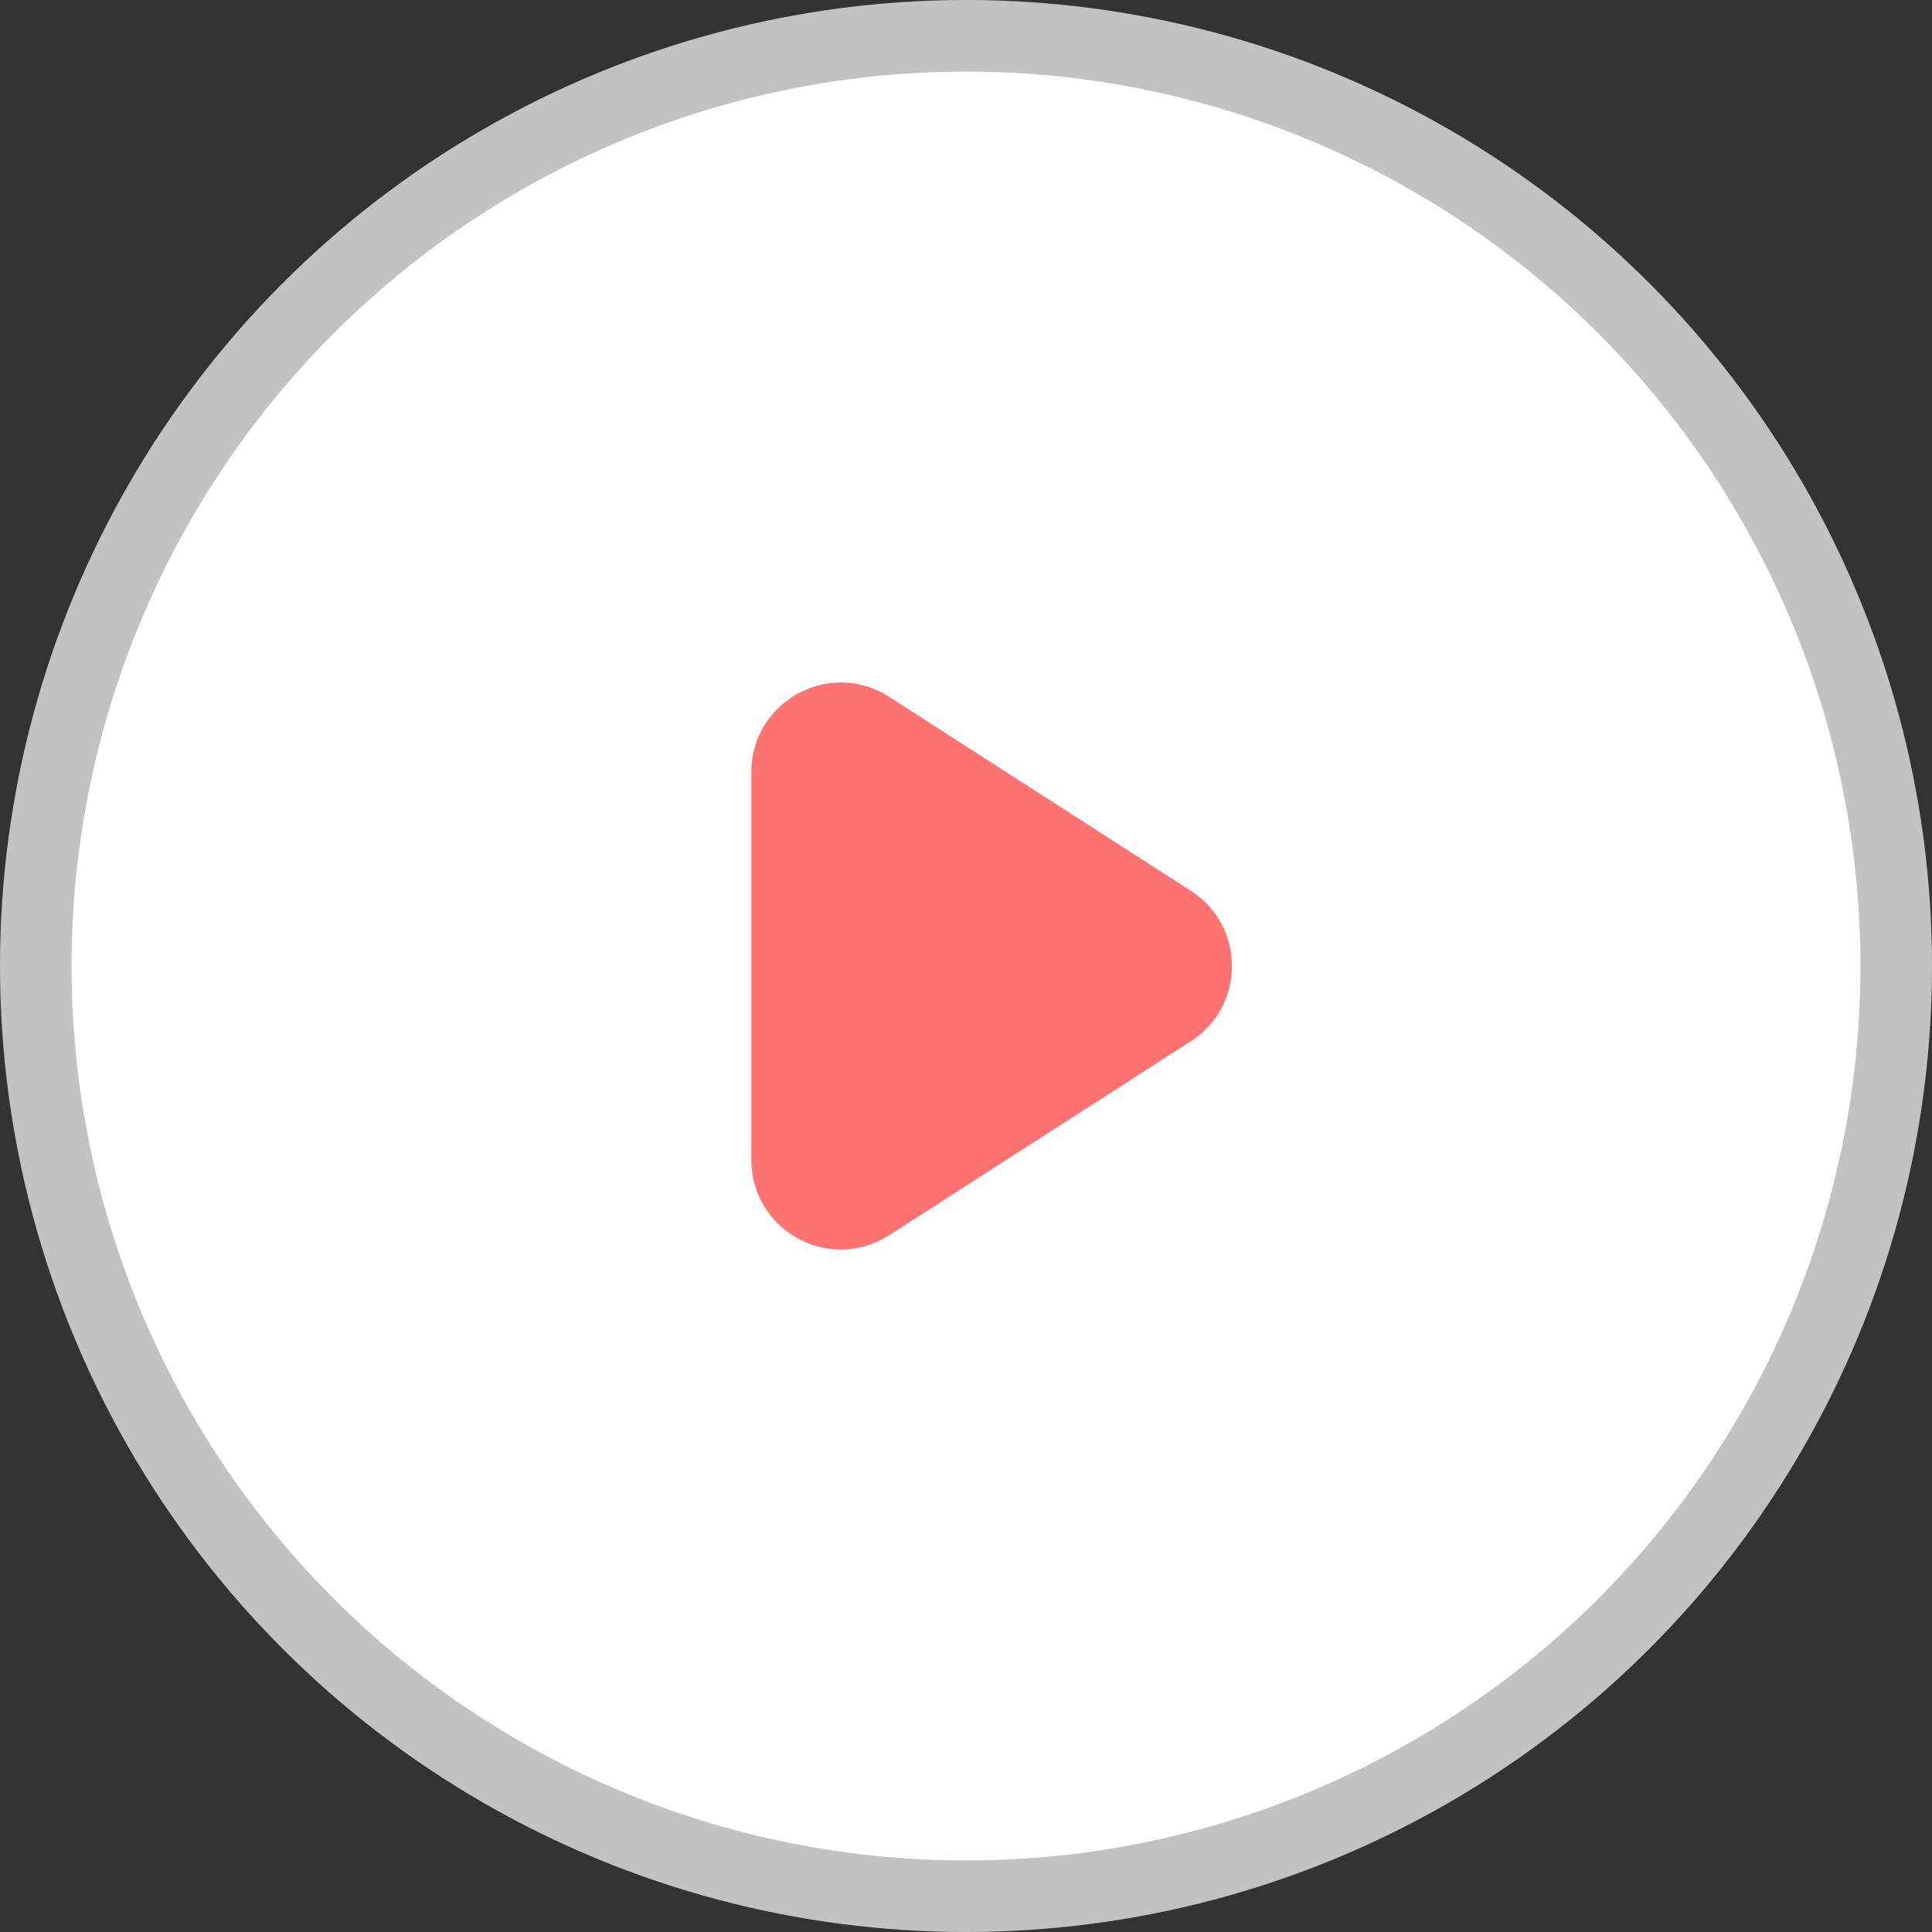<svg width="54" height="54" viewBox="0 0 54 54" fill="none" xmlns="http://www.w3.org/2000/svg">
<rect x="0" y="0" width="54" height="54" fill="#333333" stroke="none"/>
<circle cx="27" cy="27" r="27" fill="white" fill-opacity="0.7"/>
<circle cx="27" cy="27" r="25" fill="white"/>
<path d="M21 21.579C21 19.601 23.188 18.407 24.852 19.476L33.284 24.897C34.815 25.881 34.815 28.119 33.284 29.103L24.852 34.524C23.188 35.593 21 34.399 21 32.421V21.579Z" fill="#FF7272"/>
</svg>
